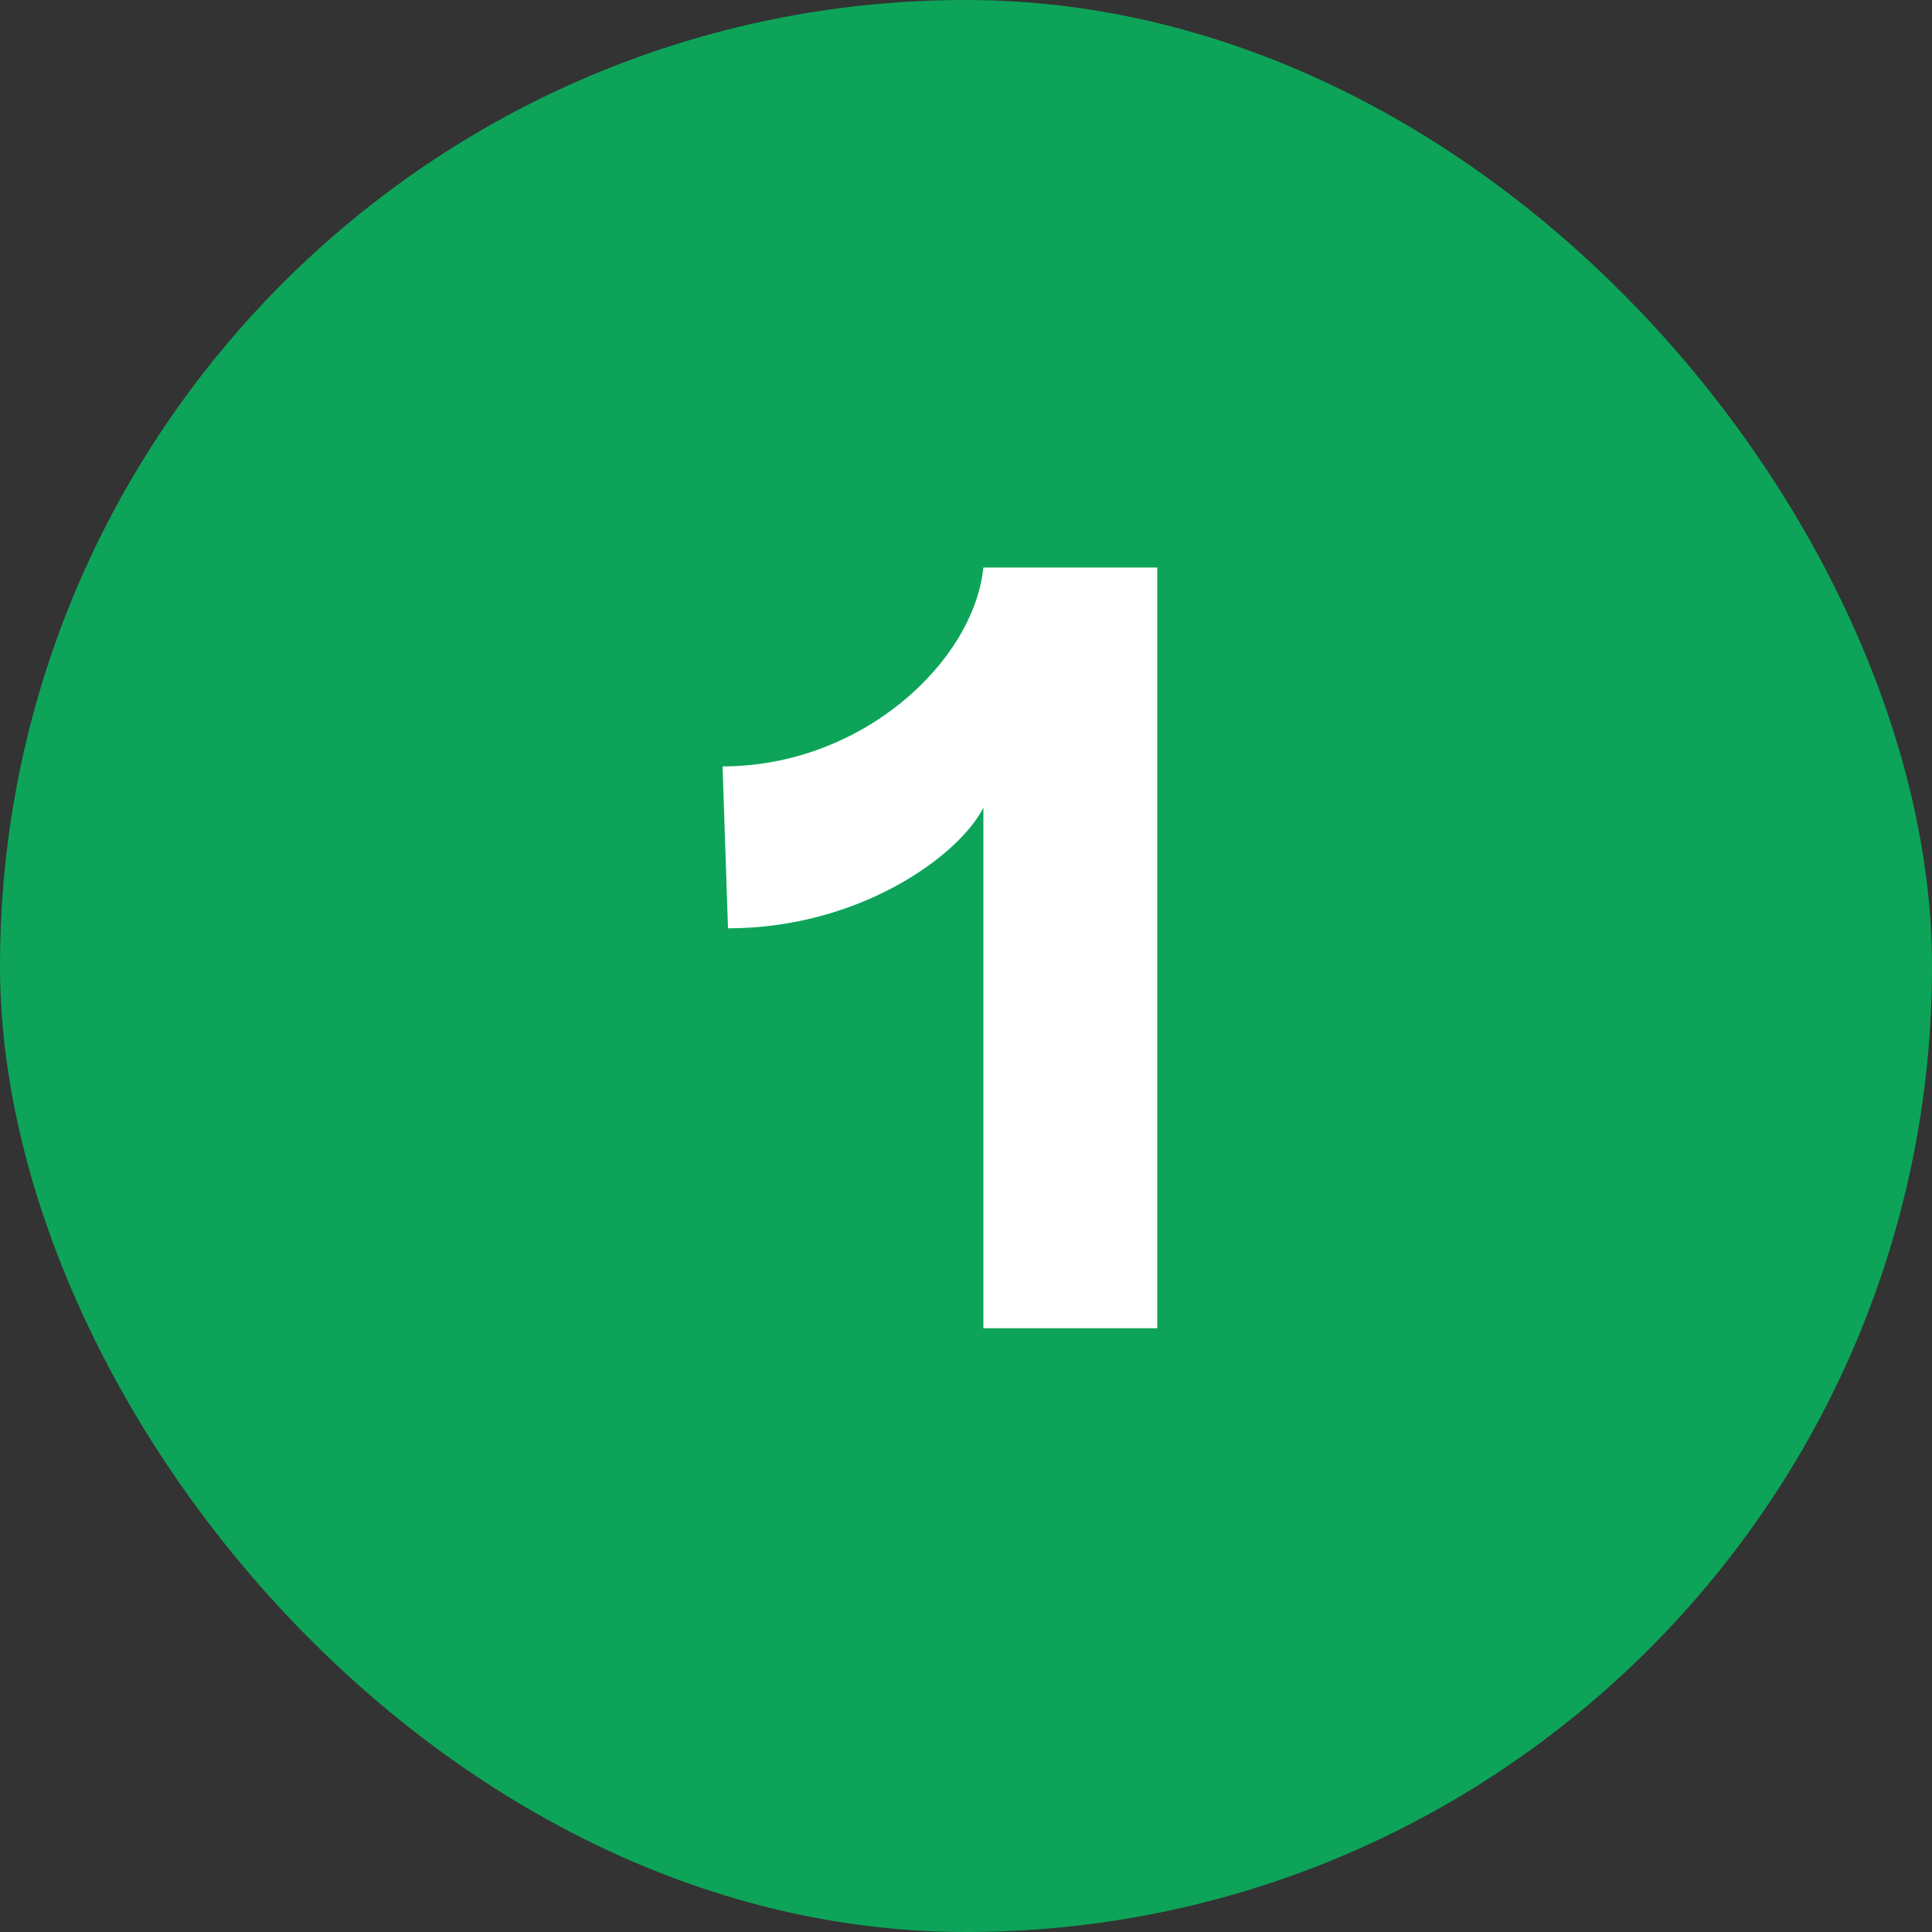 <svg width="32" height="32" xmlns="http://www.w3.org/2000/svg"><rect width="100%" height="100%" fill="#333333" stroke="none"/><g fill="none" fill-rule="evenodd"><rect fill="#0DA459" width="32" height="32" rx="16"/><path d="M19.168 22h-2.88v-8.622c-.414.81-2.07 1.998-4.23 1.998l-.09-2.682c2.304 0 4.158-1.728 4.32-3.294h2.88V22Z" fill="#FFF" fill-rule="nonzero"/></g></svg>